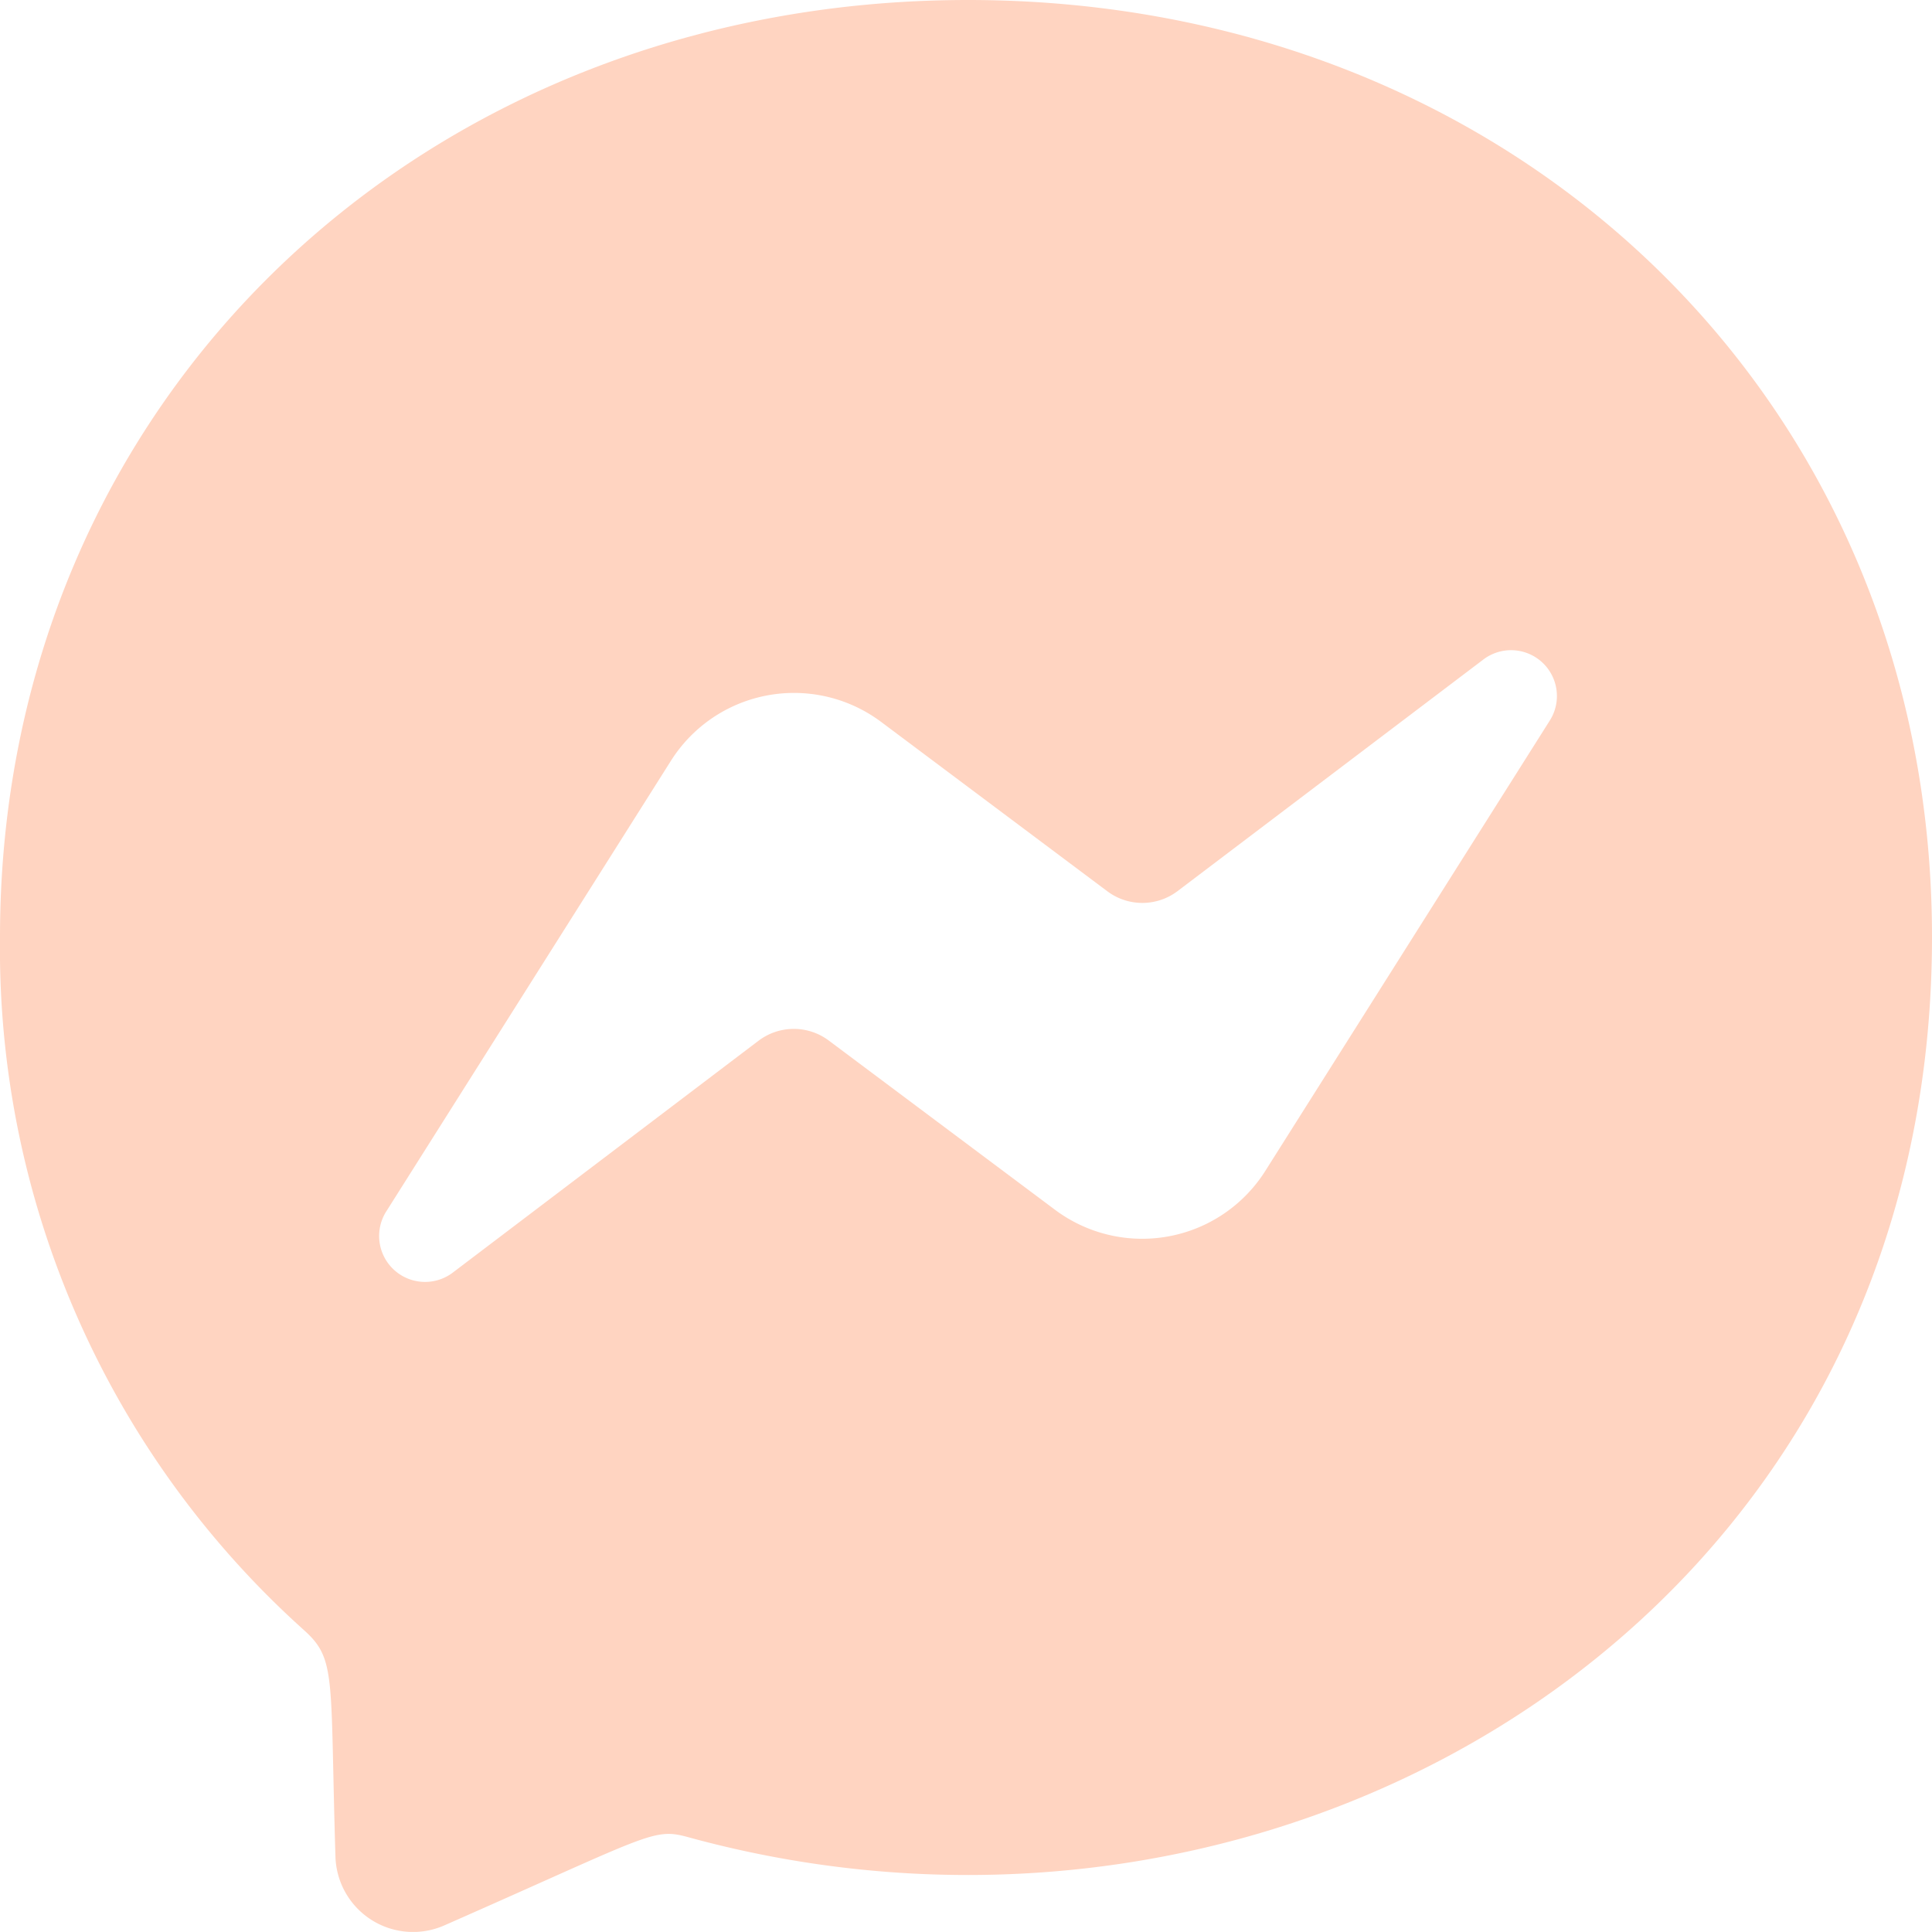 <svg xmlns="http://www.w3.org/2000/svg" width="22" height="21.999" viewBox="0 0 22 21.999"><defs><style>.a{fill:#ffd4c1;}</style></defs><path class="a" d="M19.024,8C12.813,8,8,12.539,8,18.671a10.429,10.429,0,0,0,3.463,7.893c.37.333.294.526.357,2.583a.884.884,0,0,0,1.237.779c2.347-1.033,2.377-1.115,2.775-1.007C22.63,30.79,30,26.438,30,18.671,30,12.539,25.236,8,19.024,8Zm6.62,8.211-3.238,5.126a1.658,1.658,0,0,1-2.391.44L17.439,19.85a.665.665,0,0,0-.8,0l-3.476,2.636a.523.523,0,0,1-.759-.7l3.238-5.126a1.657,1.657,0,0,1,2.391-.44l2.575,1.928a.665.665,0,0,0,.8,0l3.478-2.634A.522.522,0,0,1,25.644,16.211Z" transform="translate(-8 -8)"/></svg>